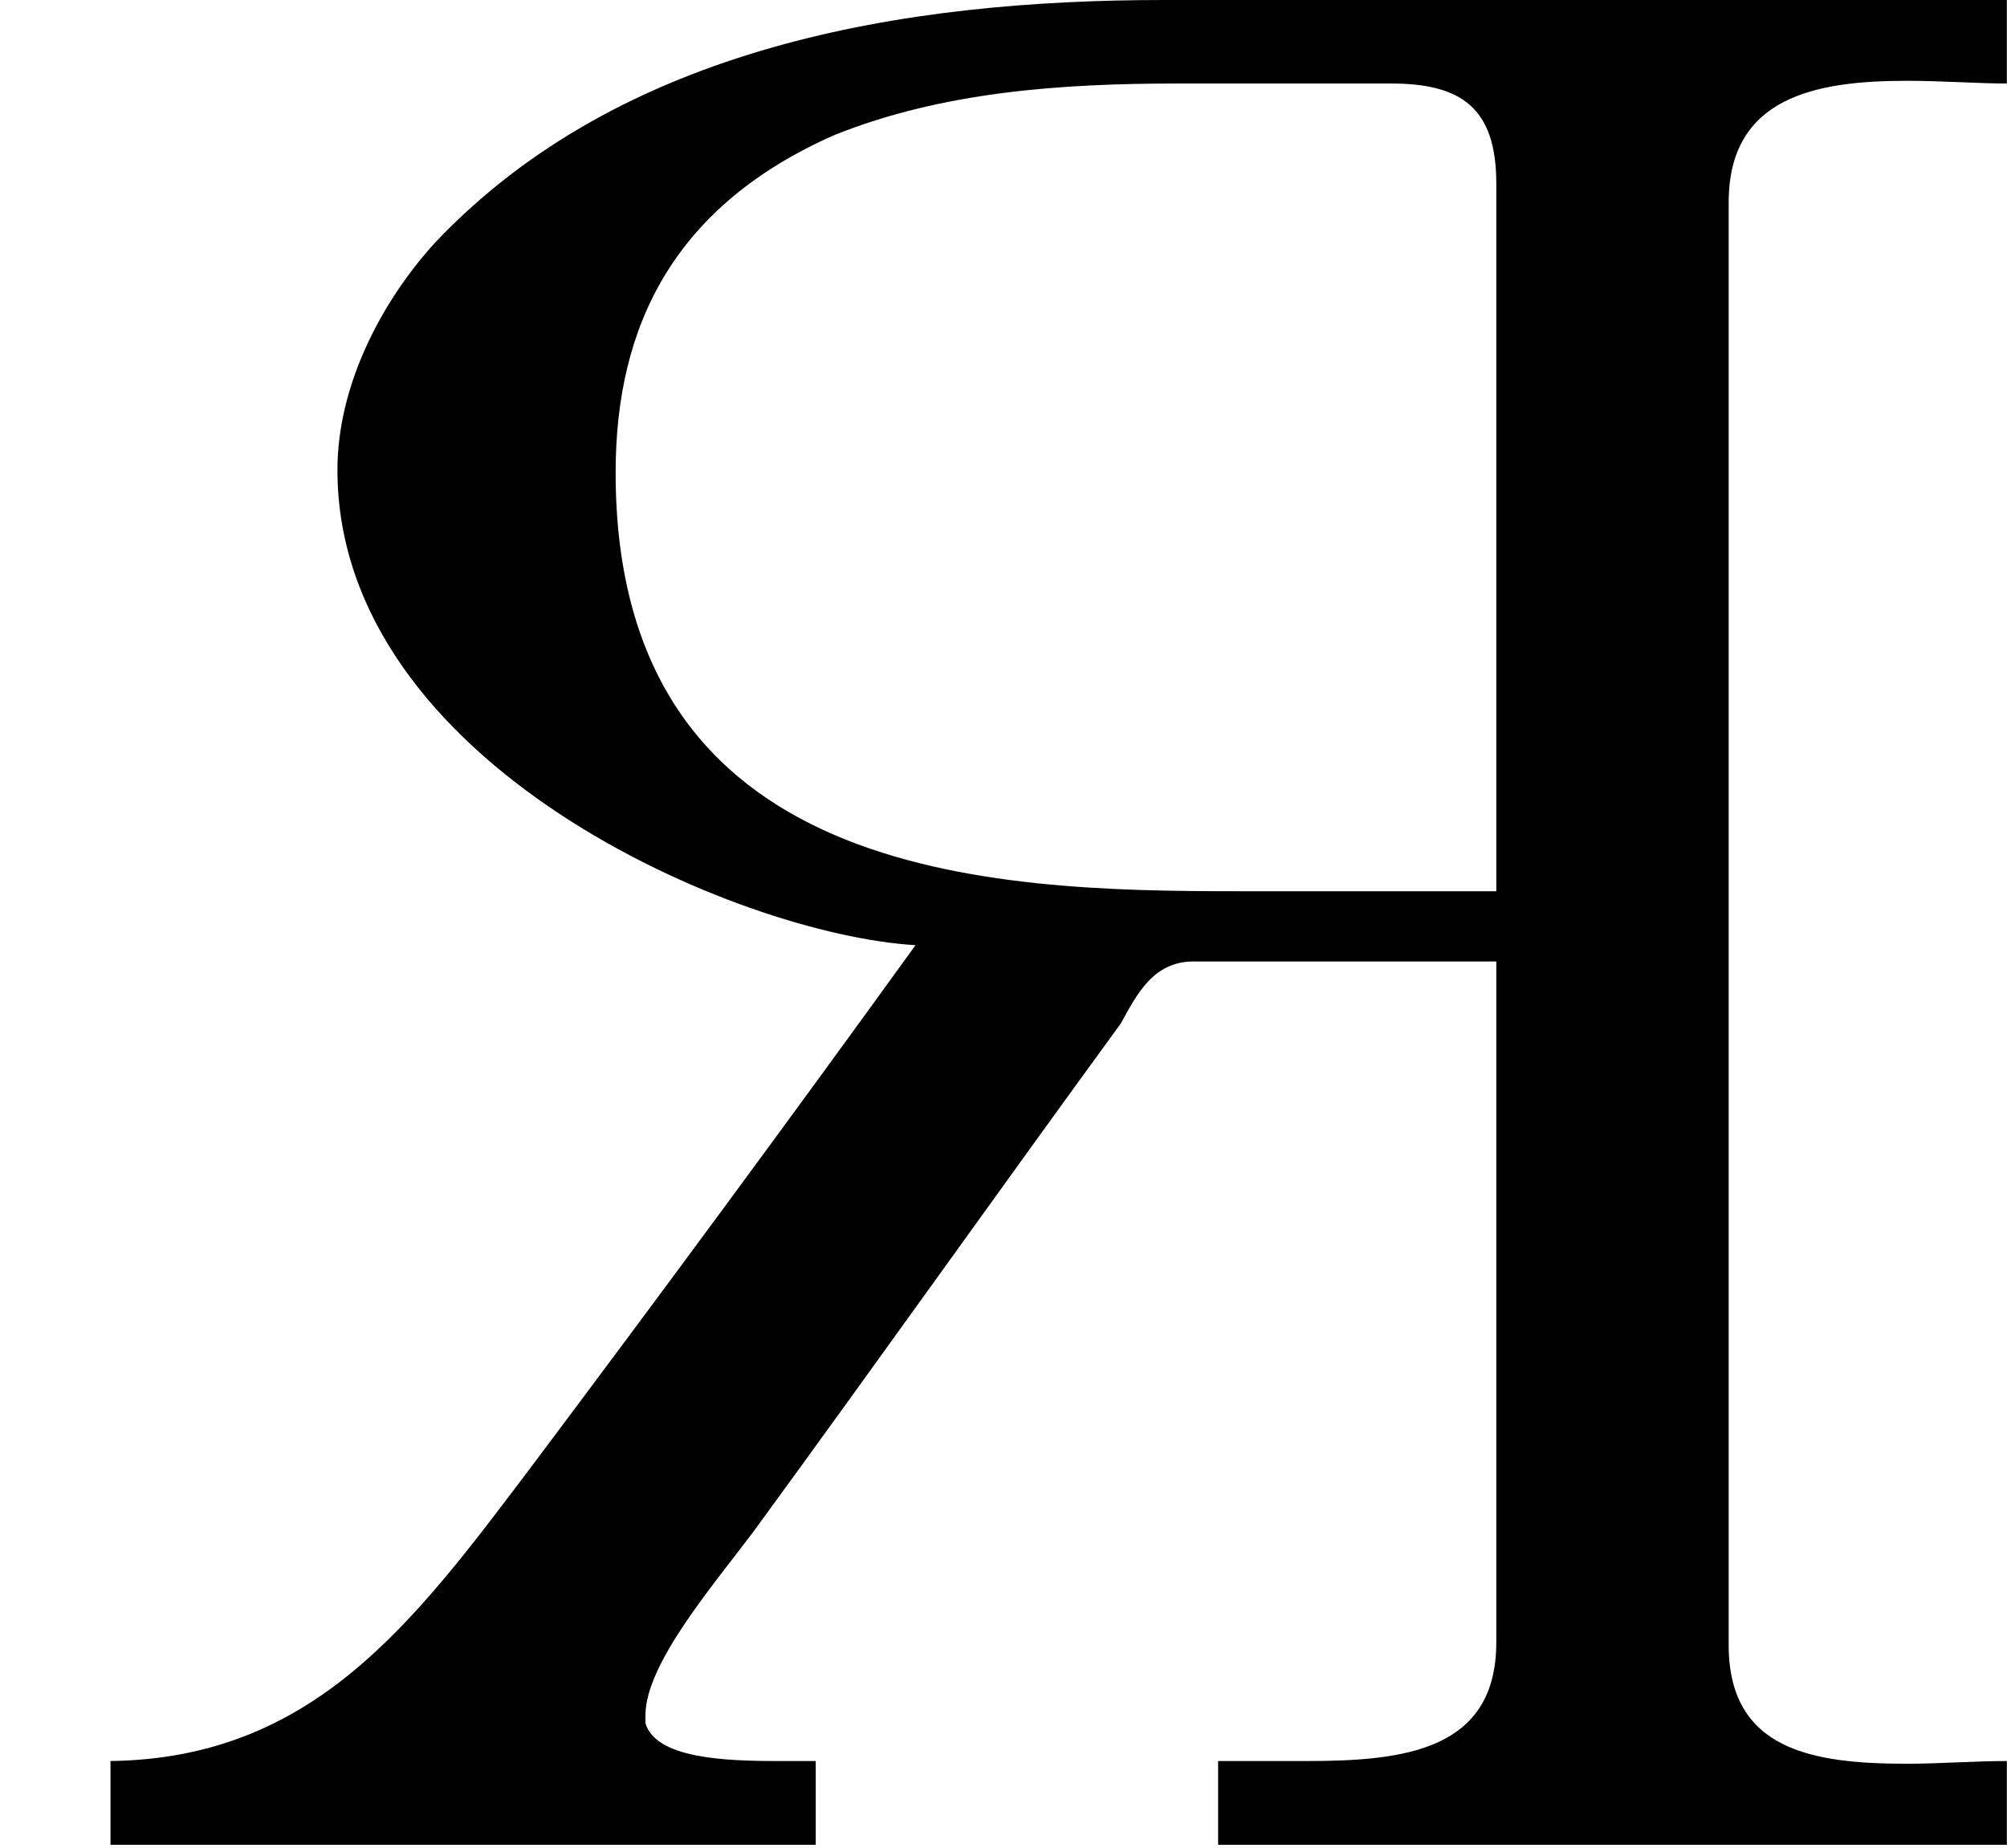 <?xml version='1.0' encoding='UTF-8'?>
<!-- This file was generated by dvisvgm 2.13.3 -->
<svg version='1.1' xmlns='http://www.w3.org/2000/svg' xmlns:xlink='http://www.w3.org/1999/xlink' width='14.804pt' height='13.629pt' viewBox='144.983 131.1 14.804 13.629'>
<defs>
<path id='g1-223' d='M3.377-3.328C2.909-2.68 2.431-2.032 1.953-1.395C1.524-.827 1.156-.329 .408-.319V-.01H3.009V-.319H2.869C2.67-.319 2.421-.329 2.381-.458V-.488C2.381-.677 2.63-.966 2.78-1.166C3.238-1.793 3.676-2.411 4.134-3.039C4.194-3.148 4.254-3.268 4.403-3.268H5.519V-.757C5.519-.359 5.181-.319 4.822-.319H4.493V-.01H7.402V-.319C7.283-.319 7.153-.309 7.034-.309C6.685-.309 6.376-.359 6.376-.747V-6.067C6.376-6.456 6.695-6.516 7.034-6.516C7.163-6.516 7.293-6.506 7.402-6.506V-6.814H4.294C3.337-6.814 2.291-6.645 1.604-5.918C1.405-5.699 1.245-5.39 1.245-5.081C1.245-3.995 2.72-3.367 3.377-3.328ZM5.519-3.527H4.563C3.656-3.527 2.271-3.567 2.271-5.071C2.271-5.619 2.491-6.057 3.078-6.316C3.477-6.476 3.915-6.506 4.344-6.506H5.131C5.39-6.506 5.519-6.416 5.519-6.137V-3.527Z'/>
</defs>
<g id='page8' transform='matrix(2 0 0 2 0 0)'>
<use x='72.491' y='72.364' xlink:href='#g1-223'/>
</g>
</svg>
